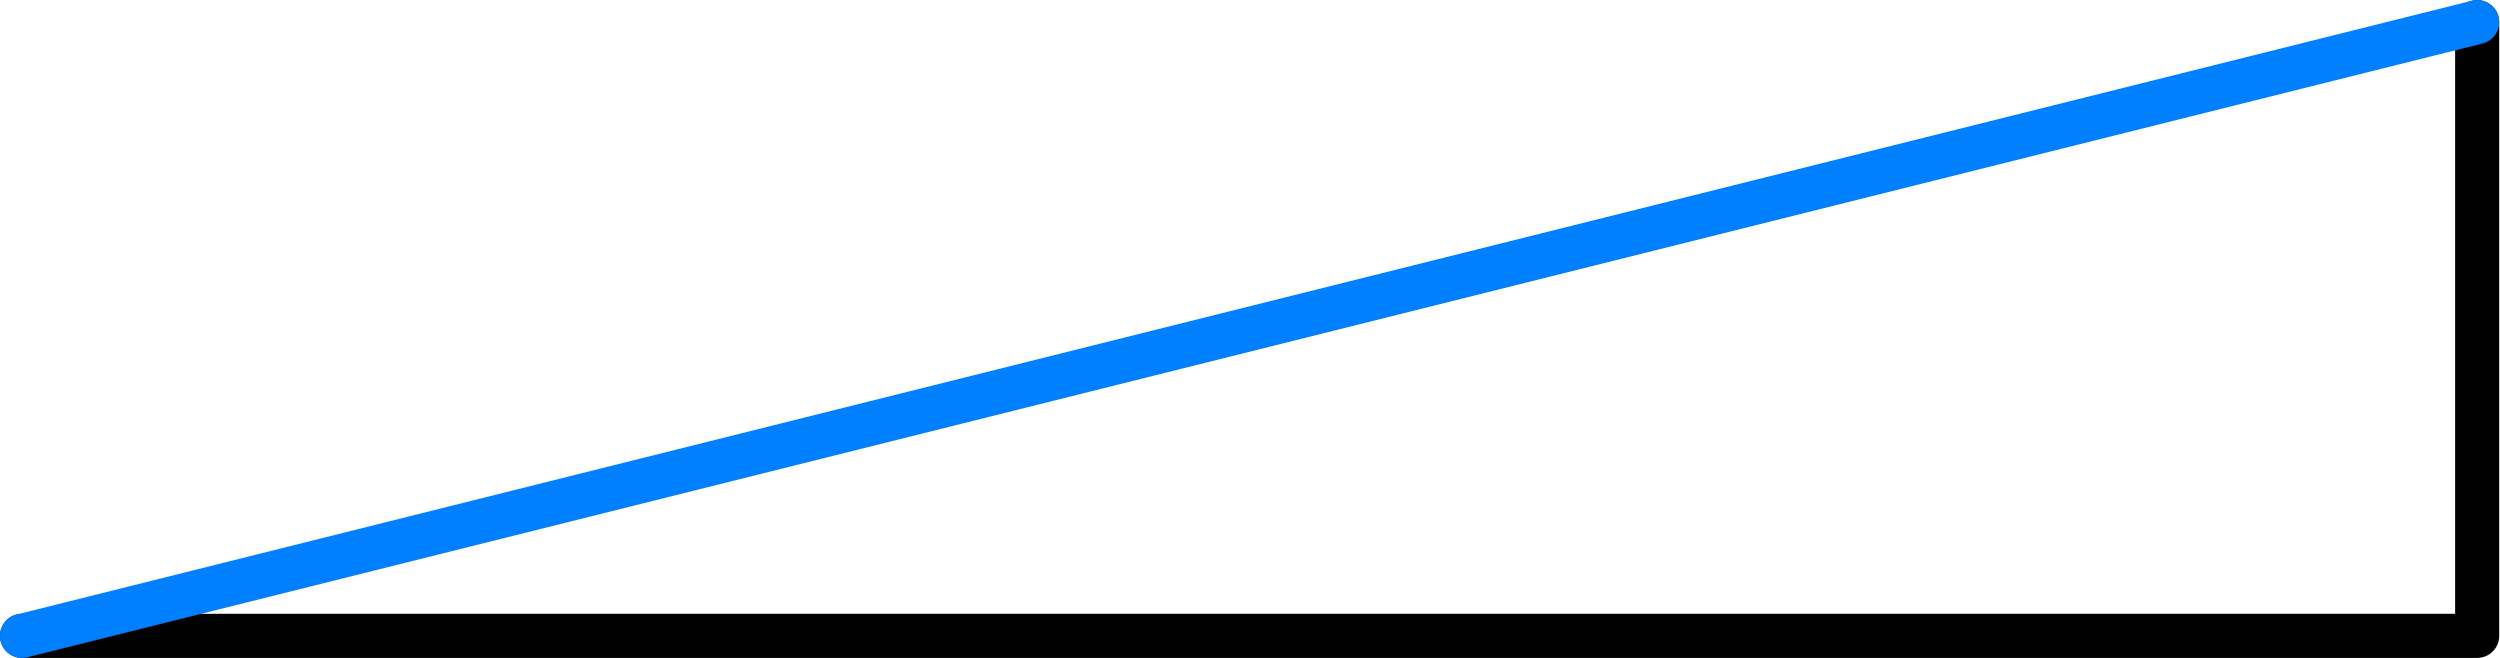 <?xml version="1.0" encoding="UTF-8"?>
<svg xmlns="http://www.w3.org/2000/svg" xmlns:xlink="http://www.w3.org/1999/xlink" width="450" height="118.427" viewBox="0 0 450 118.427" version="1.1">
<defs>
<clipPath id="clip1">
  <path d="M 0 0 L 449.996 0 L 449.996 118.422 L 0 118.422 Z M 0 0 "/>
</clipPath>
</defs>
<g id="surface1">
<g clip-path="url(#clip1)" clip-rule="nonzero">
<path style="fill:none;stroke-width:15;stroke-linecap:round;stroke-linejoin:round;stroke:rgb(0%,0%,0%);stroke-opacity:1;stroke-miterlimit:10;" d="M 7.5 7.509 L 842.893 7.509 L 842.893 216.337 " transform="matrix(0.529,0,0,-0.529,-0,118.427)"/>
<path style="fill:none;stroke-width:15;stroke-linecap:round;stroke-linejoin:round;stroke:rgb(0%,50.196%,100%);stroke-opacity:1;stroke-miterlimit:10;" d="M 7.5 7.509 L 842.893 216.337 " transform="matrix(0.529,0,0,-0.529,-0,118.427)"/>
</g>
</g>
</svg>
